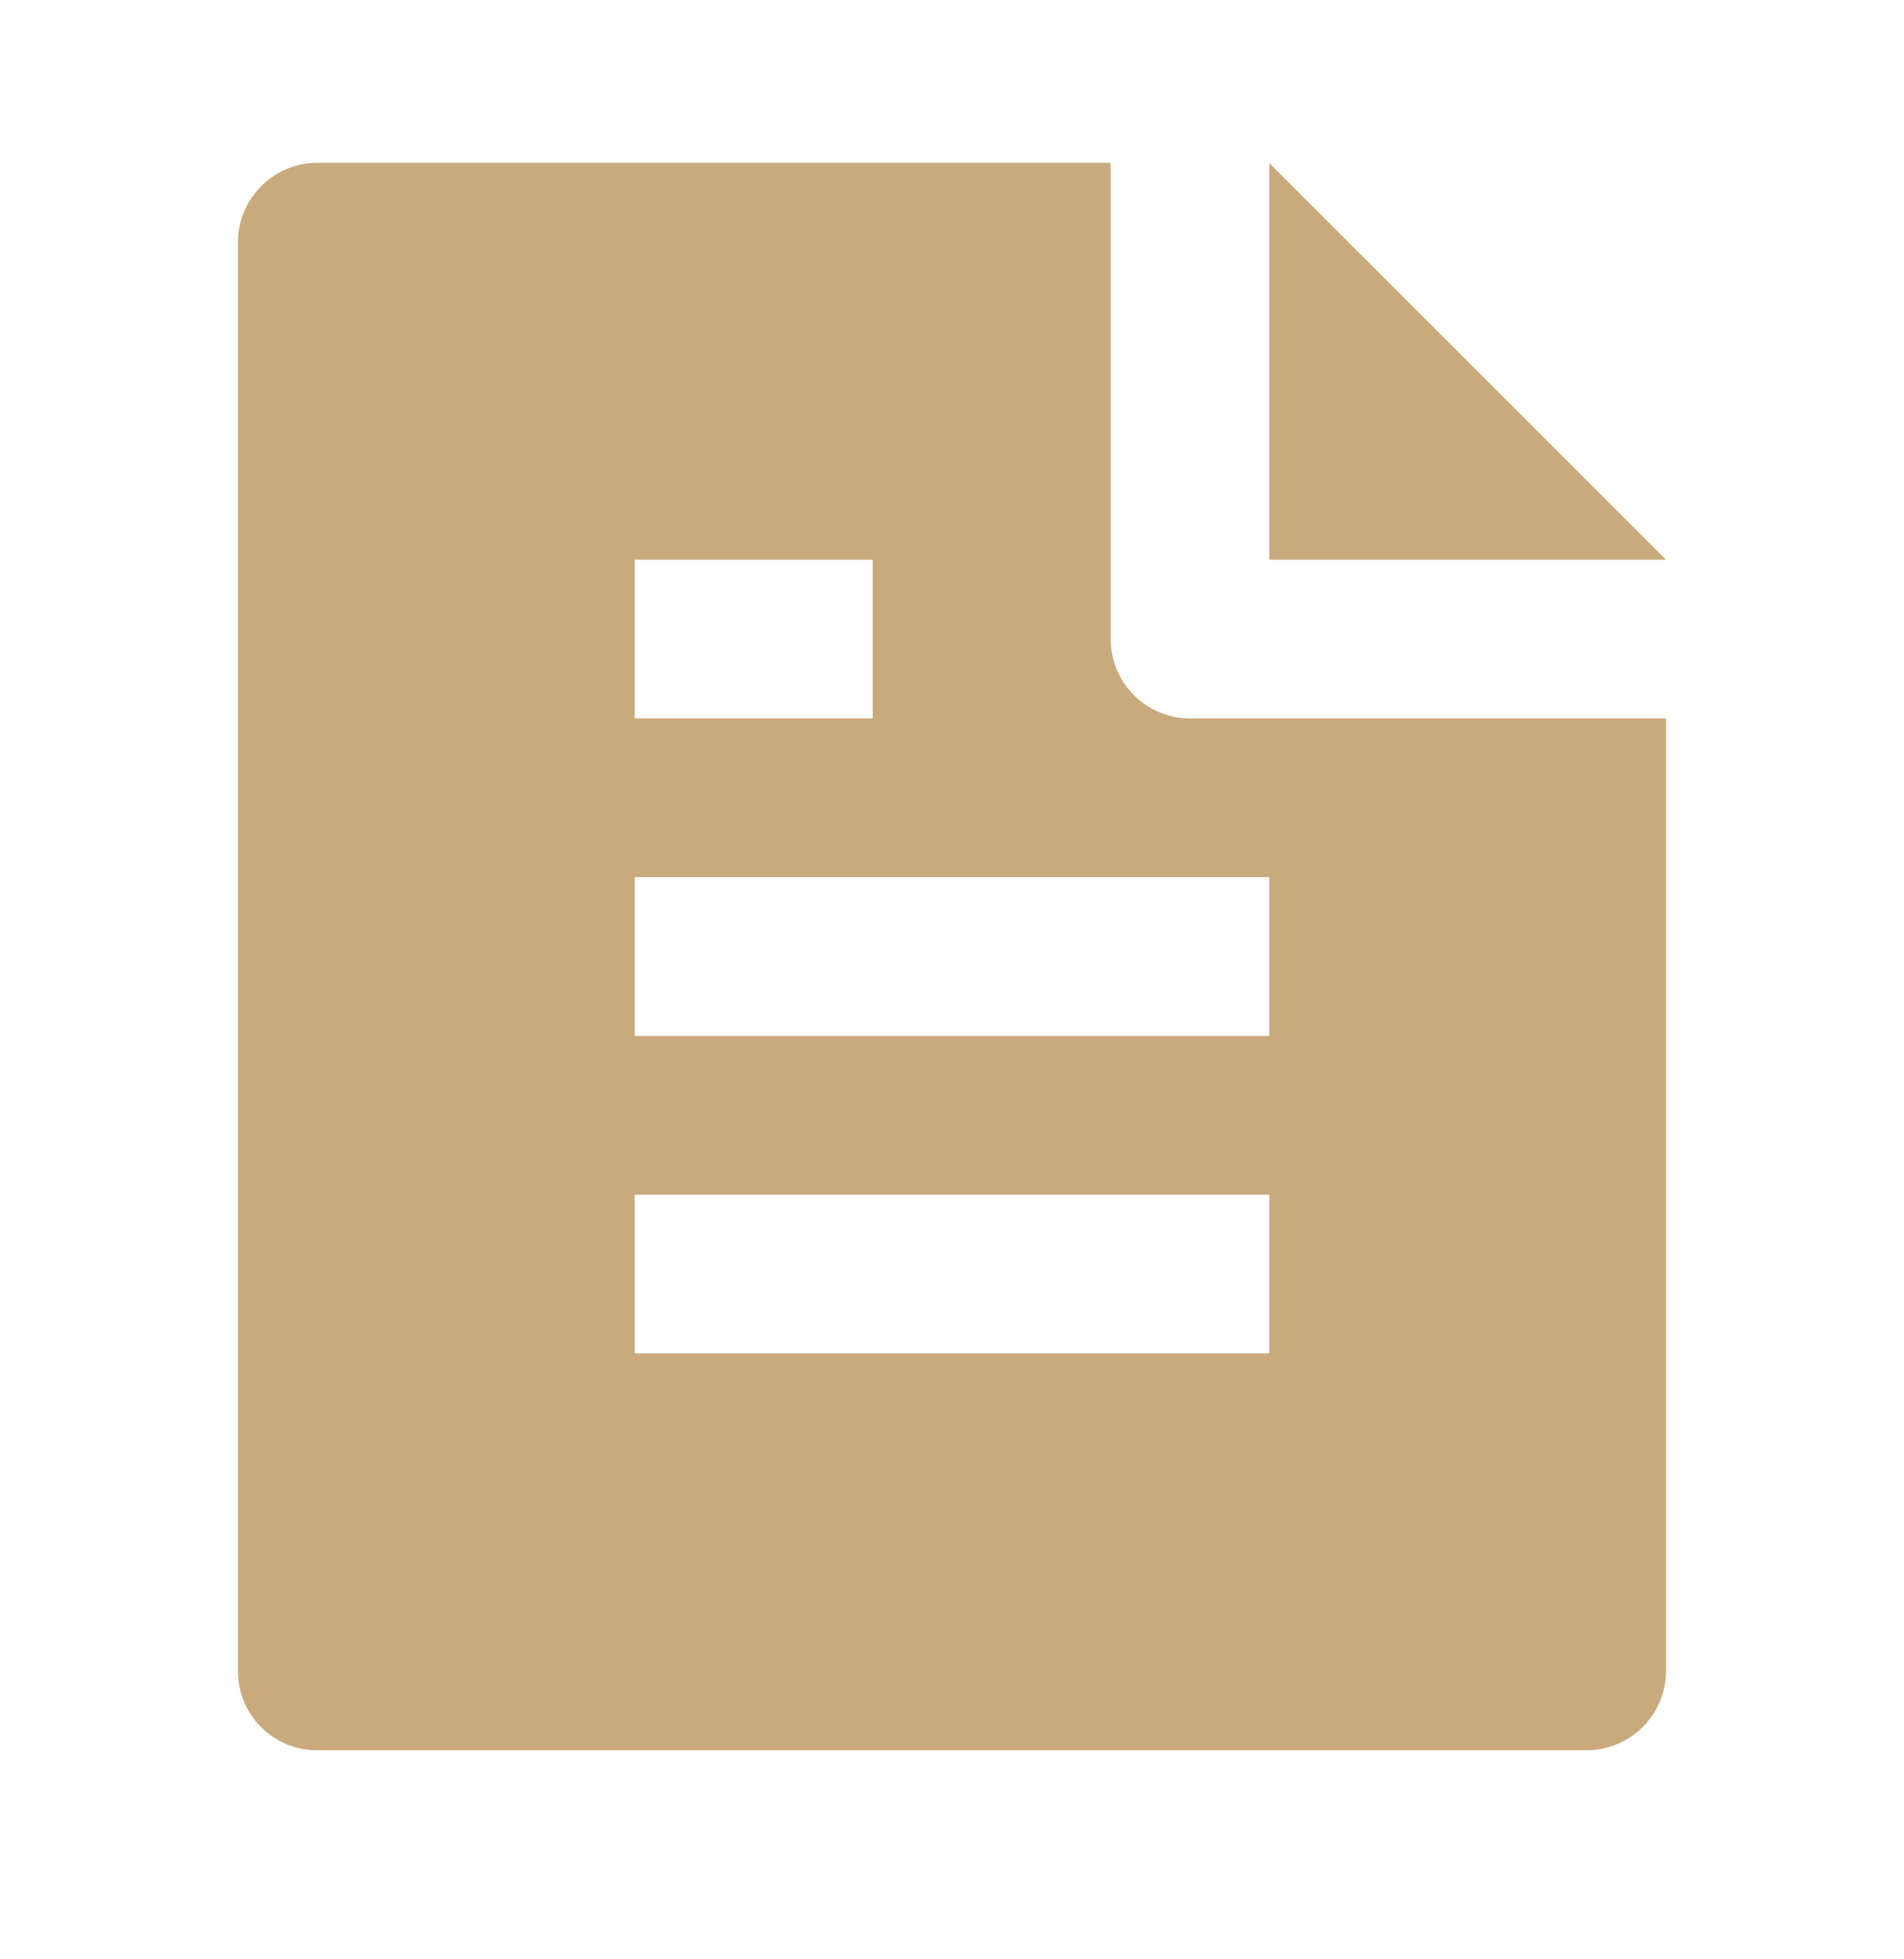 <?xml version="1.0" encoding="UTF-8"?> <svg xmlns="http://www.w3.org/2000/svg" width="35" height="36" viewBox="0 0 35 36" fill="none"> <path d="M30.625 13.2V30.689C30.626 30.881 30.59 31.071 30.518 31.248C30.446 31.426 30.34 31.587 30.205 31.724C30.071 31.86 29.911 31.969 29.734 32.043C29.558 32.118 29.368 32.157 29.177 32.158H5.823C5.439 32.158 5.071 32.006 4.8 31.734C4.528 31.463 4.375 31.095 4.375 30.711V4.438C4.375 3.655 5.027 2.991 5.83 2.991H20.417V11.741C20.417 12.128 20.57 12.499 20.844 12.773C21.117 13.046 21.488 13.2 21.875 13.2H30.625ZM30.625 10.283H23.333V2.996L30.625 10.283ZM11.667 10.283V13.2H16.042V10.283H11.667ZM11.667 16.116V19.033H23.333V16.116H11.667ZM11.667 21.95V24.866H23.333V21.95H11.667Z" fill="#C9AA7D"></path> </svg> 